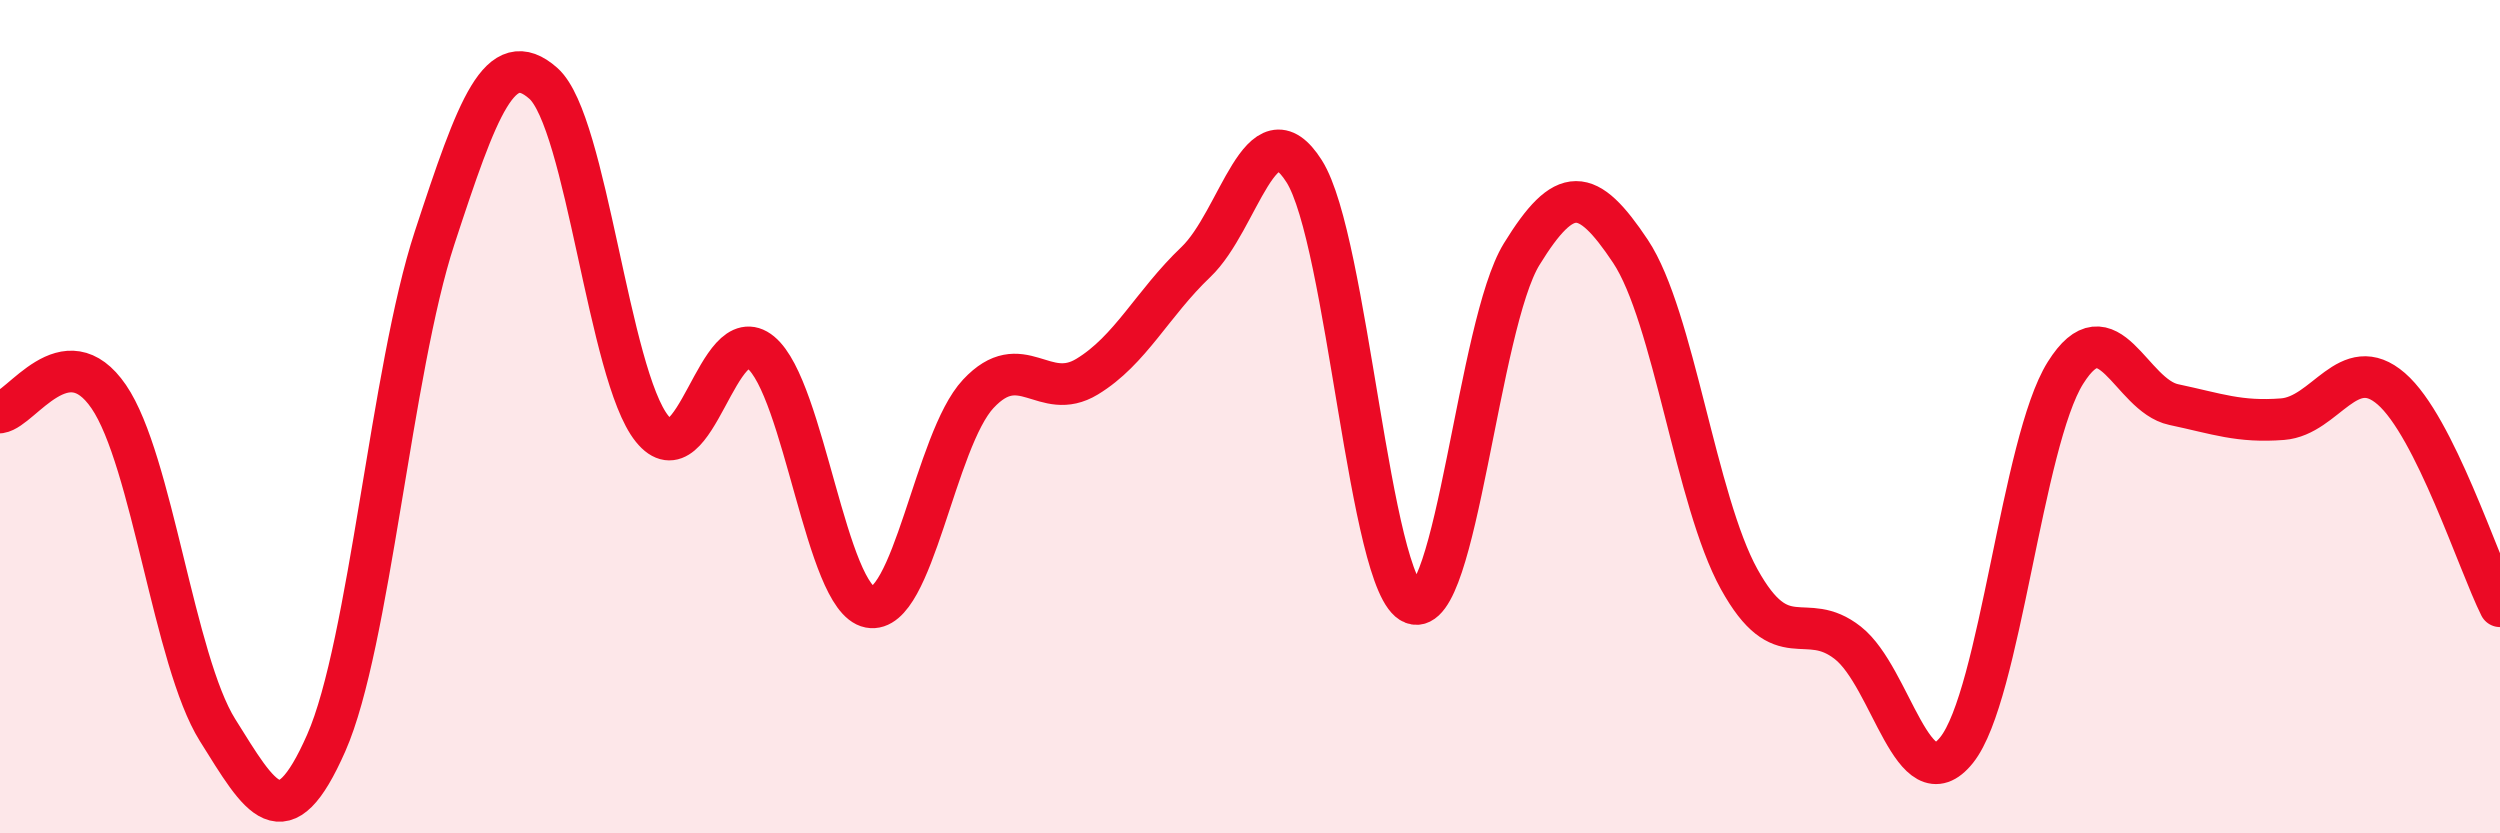 
    <svg width="60" height="20" viewBox="0 0 60 20" xmlns="http://www.w3.org/2000/svg">
      <path
        d="M 0,9.9 C 0.52,9.82 1.57,8 2.61,9.52 C 3.65,11.04 4.18,15.86 5.22,17.52 C 6.26,19.18 6.79,20.19 7.83,17.83 C 8.87,15.47 9.39,8.88 10.43,5.71 C 11.47,2.54 12,1.08 13.04,2 C 14.08,2.92 14.61,9 15.65,10.29 C 16.69,11.58 17.22,7.6 18.26,8.46 C 19.3,9.32 19.83,14.37 20.87,14.57 C 21.91,14.77 22.44,10.56 23.48,9.45 C 24.52,8.34 25.05,9.67 26.09,9.04 C 27.13,8.41 27.66,7.28 28.7,6.29 C 29.74,5.3 30.26,2.47 31.3,4.11 C 32.34,5.75 32.87,14.08 33.91,14.48 C 34.95,14.88 35.48,7.79 36.52,6.1 C 37.56,4.41 38.09,4.47 39.13,6.03 C 40.17,7.59 40.7,12.02 41.74,13.9 C 42.78,15.78 43.31,14.61 44.35,15.43 C 45.39,16.25 45.92,19.3 46.96,18 C 48,16.7 48.53,10.61 49.57,8.95 C 50.61,7.29 51.13,9.49 52.17,9.71 C 53.21,9.93 53.74,10.14 54.78,10.06 C 55.82,9.98 56.35,8.43 57.39,9.33 C 58.43,10.23 59.48,13.51 60,14.55L60 20L0 20Z"
        fill="#EB0A25"
        opacity="0.1"
        stroke-linecap="round"
        stroke-linejoin="round"
      />
      <path
        d="M 0,9.9 C 0.52,9.82 1.57,8 2.61,9.52 C 3.65,11.04 4.18,15.86 5.22,17.52 C 6.26,19.18 6.79,20.19 7.83,17.83 C 8.87,15.47 9.39,8.88 10.43,5.71 C 11.47,2.54 12,1.08 13.04,2 C 14.08,2.92 14.61,9 15.65,10.29 C 16.69,11.58 17.22,7.6 18.26,8.46 C 19.3,9.32 19.83,14.37 20.87,14.57 C 21.91,14.77 22.44,10.56 23.48,9.45 C 24.52,8.34 25.05,9.67 26.09,9.04 C 27.13,8.41 27.66,7.28 28.7,6.29 C 29.74,5.3 30.26,2.47 31.3,4.11 C 32.34,5.75 32.87,14.08 33.91,14.48 C 34.95,14.88 35.48,7.79 36.52,6.1 C 37.56,4.41 38.09,4.47 39.13,6.03 C 40.17,7.59 40.7,12.02 41.74,13.9 C 42.78,15.78 43.31,14.61 44.35,15.43 C 45.39,16.25 45.92,19.3 46.96,18 C 48,16.7 48.53,10.61 49.57,8.95 C 50.61,7.29 51.13,9.49 52.17,9.71 C 53.21,9.93 53.74,10.14 54.78,10.06 C 55.82,9.98 56.35,8.43 57.39,9.33 C 58.43,10.23 59.48,13.51 60,14.55"
        stroke="#EB0A25"
        stroke-width="1"
        fill="none"
        stroke-linecap="round"
        stroke-linejoin="round"
      />
    </svg>
  